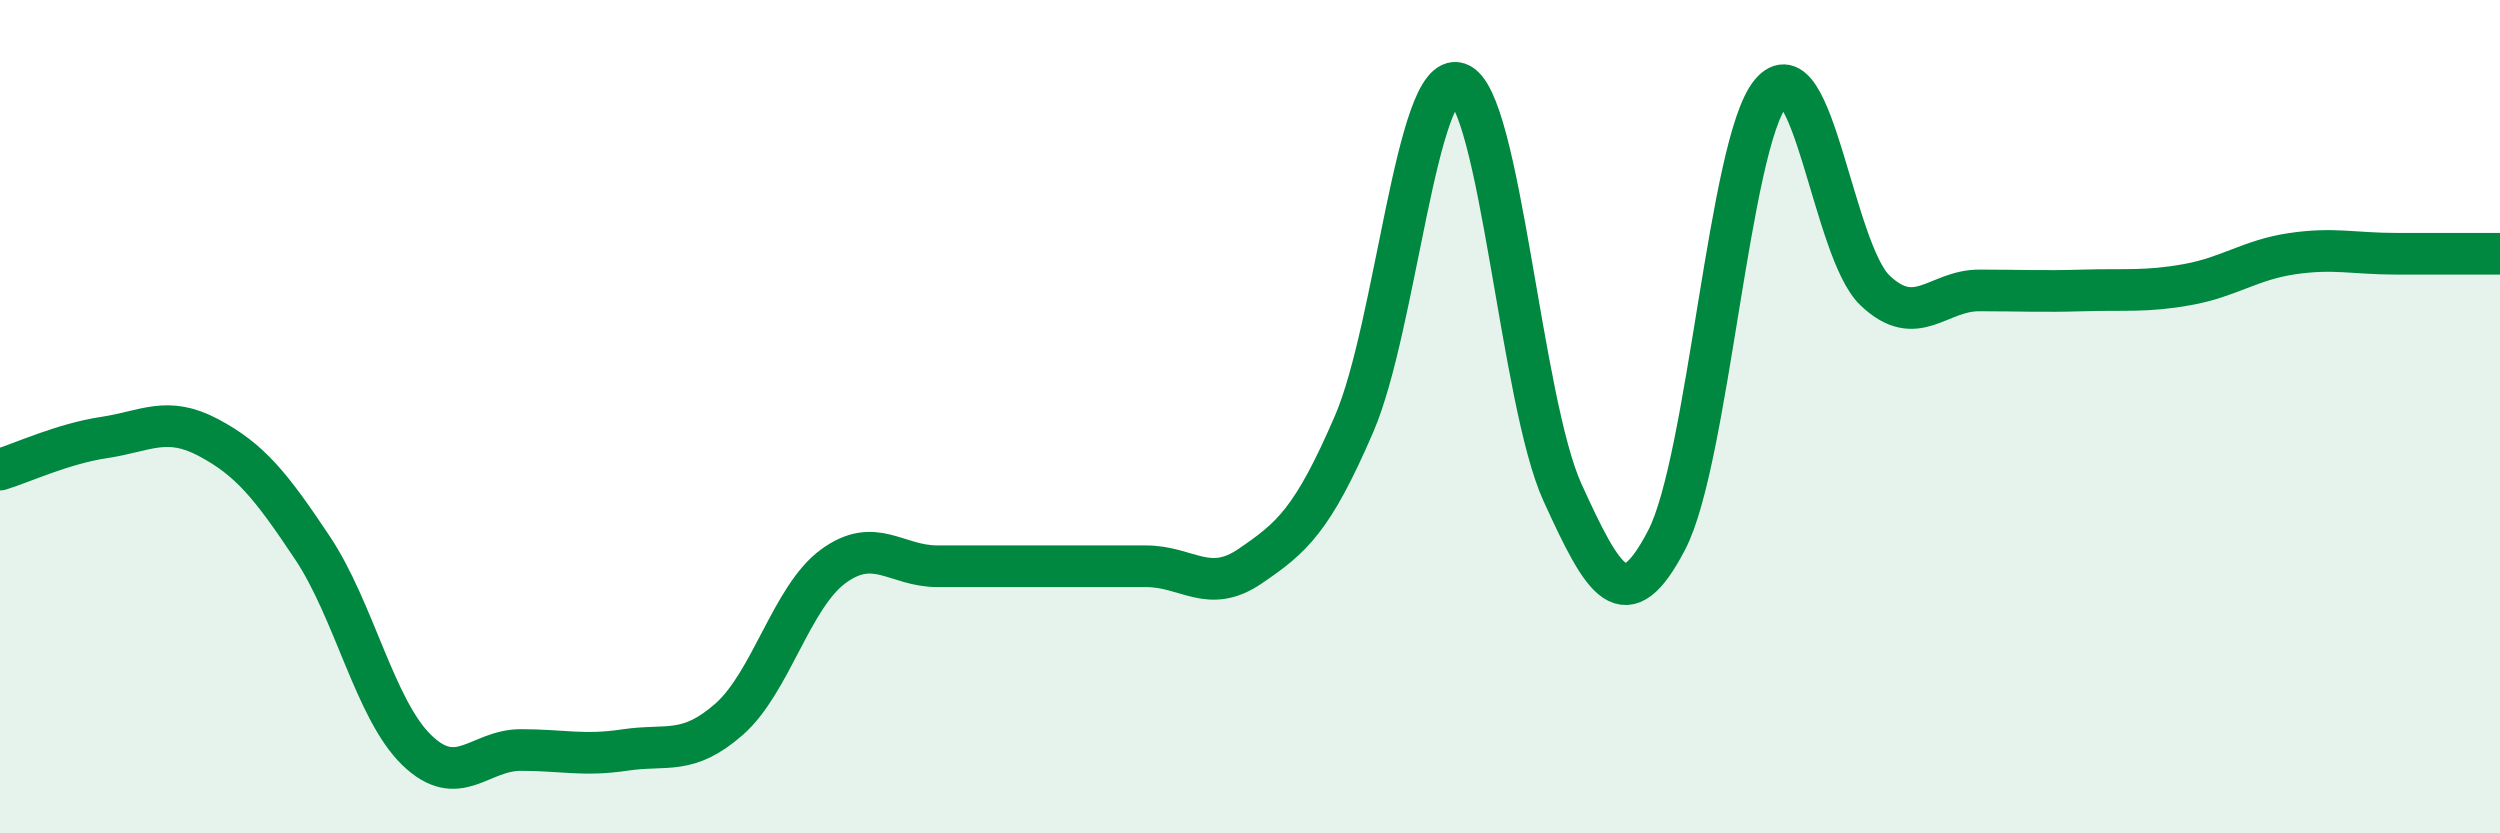 
    <svg width="60" height="20" viewBox="0 0 60 20" xmlns="http://www.w3.org/2000/svg">
      <path
        d="M 0,11.27 C 0.5,11.12 1.5,10.65 2.5,10.5 C 3.5,10.35 4,9.97 5,10.5 C 6,11.03 6.5,11.65 7.5,13.15 C 8.5,14.65 9,17.03 10,18 C 11,18.97 11.5,18 12.5,18 C 13.5,18 14,18.15 15,18 C 16,17.85 16.5,18.14 17.5,17.26 C 18.5,16.38 19,14.32 20,13.59 C 21,12.86 21.5,13.59 22.5,13.59 C 23.5,13.59 24,13.59 25,13.59 C 26,13.59 26.5,13.59 27.5,13.59 C 28.5,13.59 29,14.27 30,13.59 C 31,12.91 31.5,12.49 32.5,10.17 C 33.5,7.85 34,1.67 35,2 C 36,2.33 36.5,9.63 37.5,11.82 C 38.5,14.01 39,14.88 40,12.96 C 41,11.04 41.5,3.43 42.5,2.23 C 43.5,1.03 44,6.02 45,6.97 C 46,7.92 46.5,6.97 47.5,6.97 C 48.5,6.97 49,7 50,6.97 C 51,6.94 51.5,7.01 52.5,6.83 C 53.5,6.65 54,6.24 55,6.09 C 56,5.94 56.5,6.09 57.5,6.09 C 58.5,6.09 59.5,6.09 60,6.09L60 20L0 20Z"
        fill="#008740"
        opacity="0.1"
        stroke-linecap="round"
        stroke-linejoin="round"
      />
      <path
        d="M 0,11.27 C 0.5,11.12 1.5,10.65 2.5,10.5 C 3.5,10.35 4,9.97 5,10.5 C 6,11.03 6.5,11.65 7.5,13.15 C 8.5,14.65 9,17.03 10,18 C 11,18.97 11.5,18 12.5,18 C 13.5,18 14,18.15 15,18 C 16,17.85 16.5,18.14 17.5,17.26 C 18.5,16.38 19,14.32 20,13.59 C 21,12.86 21.5,13.59 22.5,13.59 C 23.5,13.59 24,13.59 25,13.59 C 26,13.59 26.5,13.59 27.5,13.59 C 28.5,13.59 29,14.27 30,13.59 C 31,12.91 31.5,12.49 32.5,10.17 C 33.5,7.85 34,1.67 35,2 C 36,2.33 36.5,9.63 37.5,11.82 C 38.5,14.01 39,14.88 40,12.96 C 41,11.04 41.5,3.43 42.5,2.23 C 43.5,1.03 44,6.02 45,6.97 C 46,7.92 46.5,6.97 47.5,6.97 C 48.5,6.97 49,7 50,6.97 C 51,6.94 51.5,7.01 52.5,6.83 C 53.5,6.65 54,6.24 55,6.09 C 56,5.94 56.5,6.09 57.5,6.09 C 58.5,6.09 59.5,6.09 60,6.09"
        stroke="#008740"
        stroke-width="1"
        fill="none"
        stroke-linecap="round"
        stroke-linejoin="round"
      />
    </svg>
  